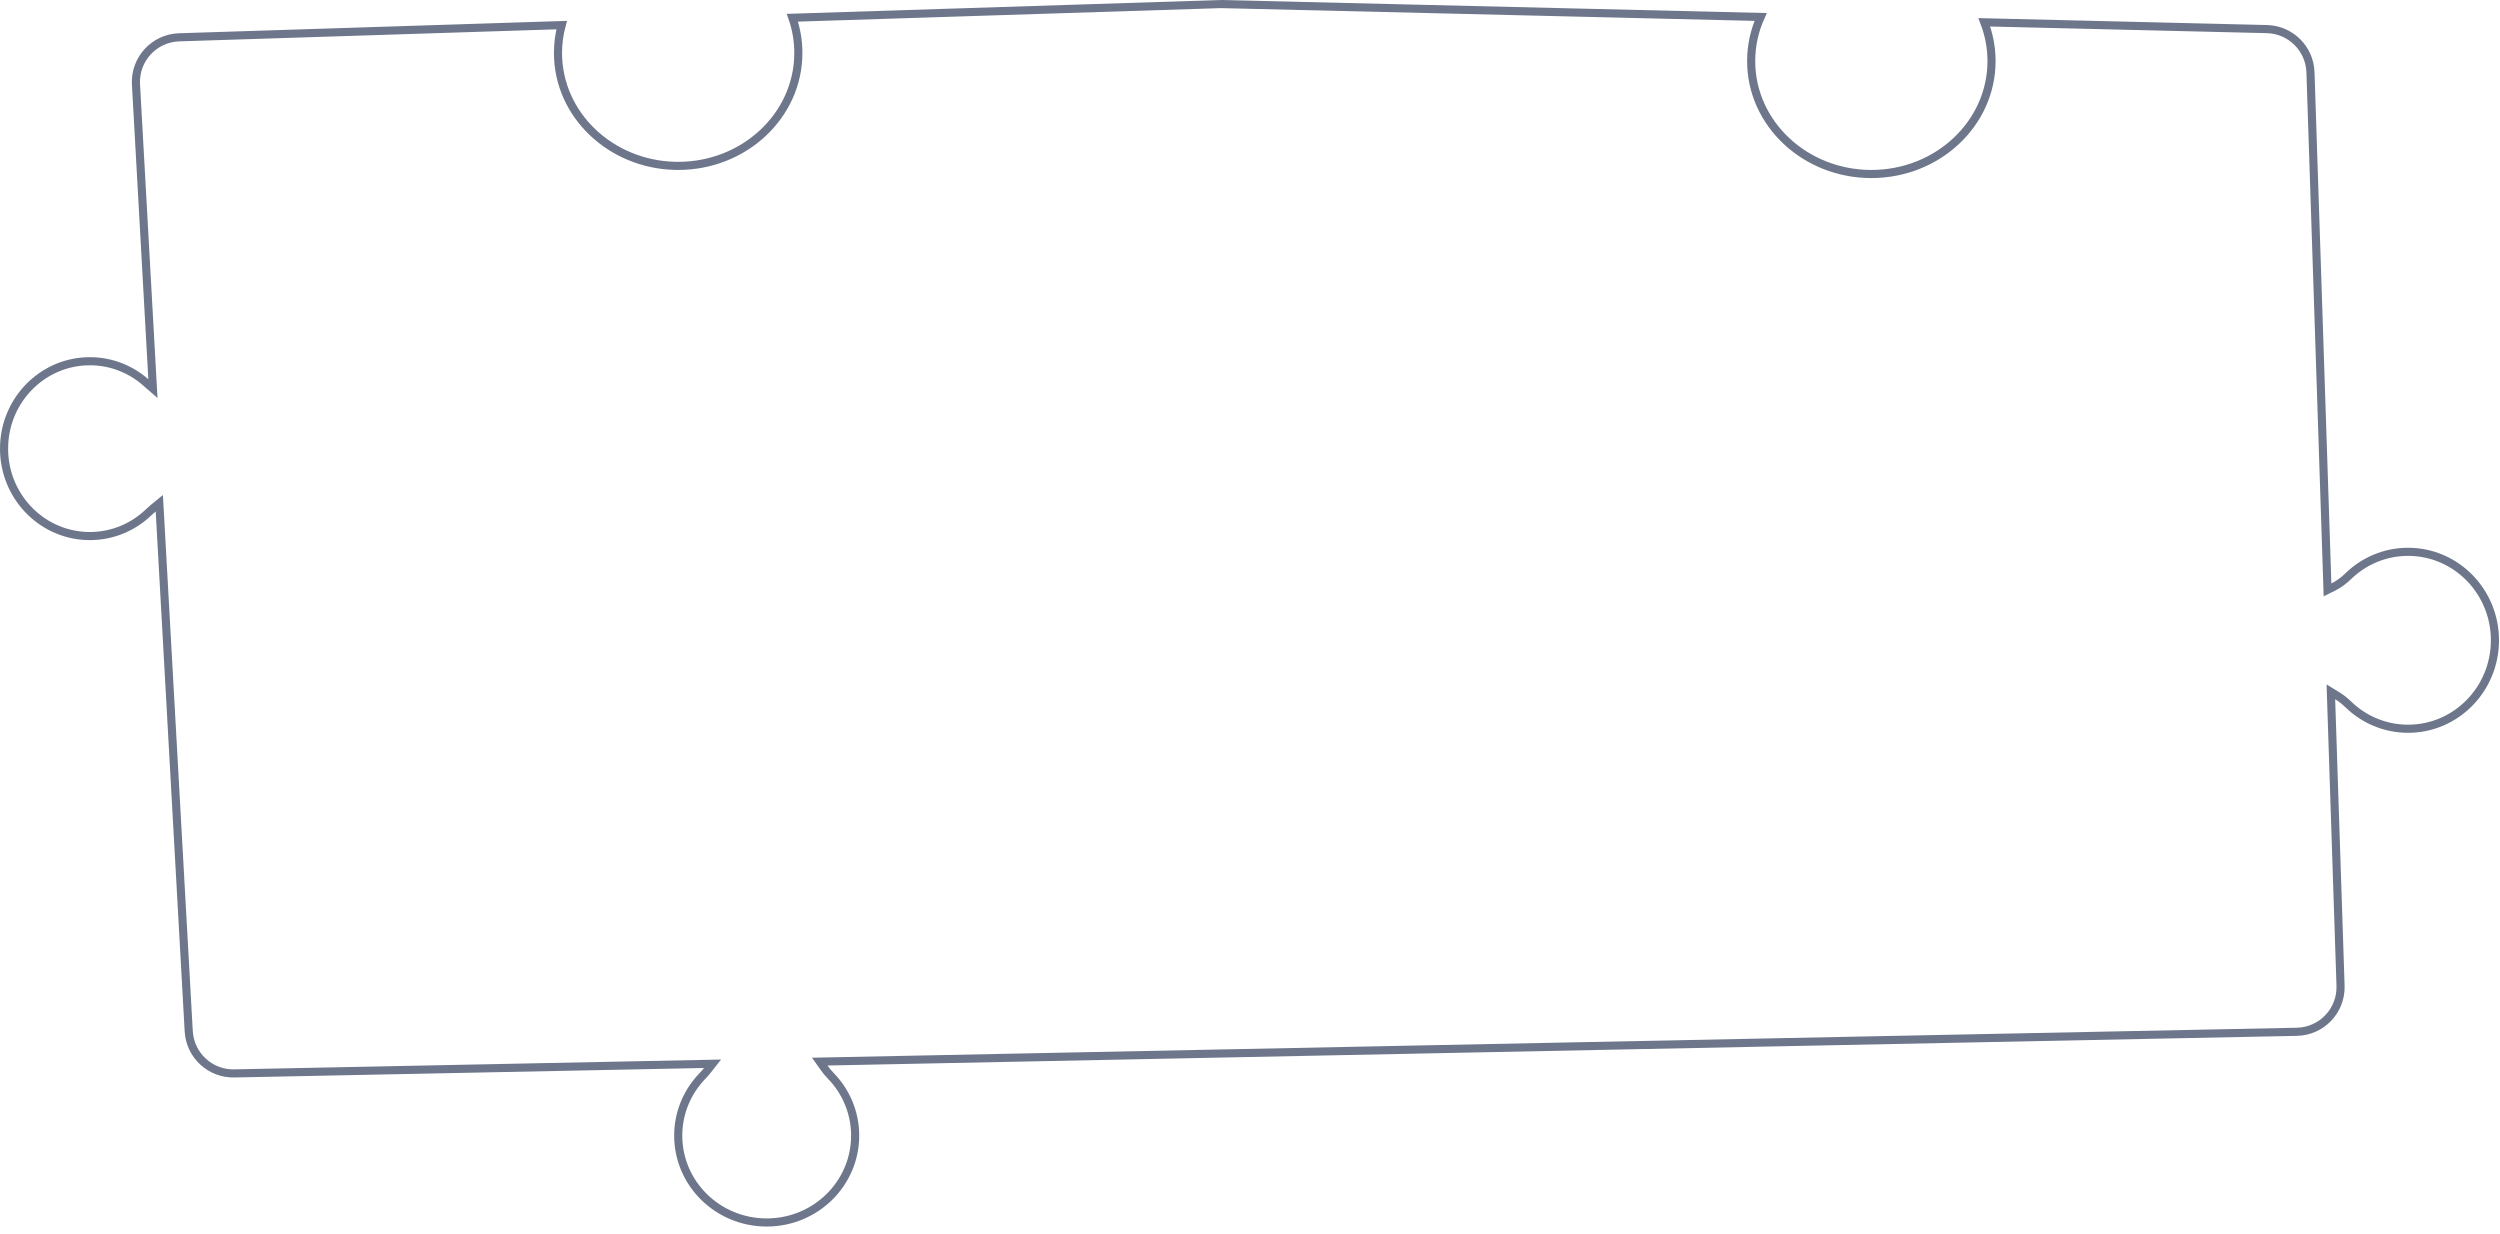 <svg width="308" height="152" viewBox="0 0 308 152" fill="none" xmlns="http://www.w3.org/2000/svg">
<path d="M216.913 2.09C216.16 3.758 215.744 5.594 215.744 7.521C215.744 15.236 222.403 21.437 230.55 21.438C238.695 21.437 245.356 15.236 245.356 7.521C245.356 5.844 245.039 4.237 244.461 2.749L279.284 3.584C282.199 3.654 284.554 5.987 284.649 8.901L286.725 71.897L286.75 72.671L287.444 72.33C288.129 71.994 288.752 71.526 289.292 71C291.213 69.131 293.814 67.984 296.677 67.984C302.577 67.985 307.376 72.856 307.376 78.884C307.376 84.911 302.577 89.782 296.677 89.782C293.813 89.782 291.212 88.635 289.291 86.766C288.888 86.373 288.439 86.014 287.953 85.717L287.163 85.234L287.193 86.16L288.355 121.438C288.457 124.501 286.034 127.056 282.97 127.118L101.933 130.771L100.991 130.79L101.534 131.56C101.776 131.902 102.047 132.226 102.339 132.525C104.209 134.447 105.355 137.047 105.355 139.91C105.355 145.811 100.484 150.609 94.456 150.609C88.428 150.609 83.557 145.811 83.557 139.91C83.557 137.047 84.704 134.447 86.573 132.525C86.77 132.324 86.958 132.11 87.134 131.887L87.788 131.056L86.731 131.077L28.854 132.245C25.892 132.305 23.416 130.009 23.251 127.052L19.681 62.98L19.626 61.996L18.864 62.621C18.687 62.766 18.516 62.919 18.351 63.079C16.454 64.916 13.892 66.043 11.071 66.043L10.528 66.029C4.95 65.742 0.5 61.044 0.5 55.273L0.514 54.719C0.788 49.205 5.13 44.796 10.528 44.518L11.071 44.504C13.696 44.504 16.096 45.48 17.945 47.097L18.84 47.879L18.773 46.693L16.752 10.399C16.581 7.316 18.981 4.696 22.067 4.597L69.199 3.092C68.903 4.189 68.744 5.337 68.744 6.521C68.744 14.116 75.198 20.243 83.17 20.433L83.551 20.438C91.697 20.437 98.356 14.236 98.356 6.521C98.356 5.007 98.097 3.55 97.621 2.186L150.44 0.5L216.913 2.09Z" stroke="#6D768B"/>
</svg>
